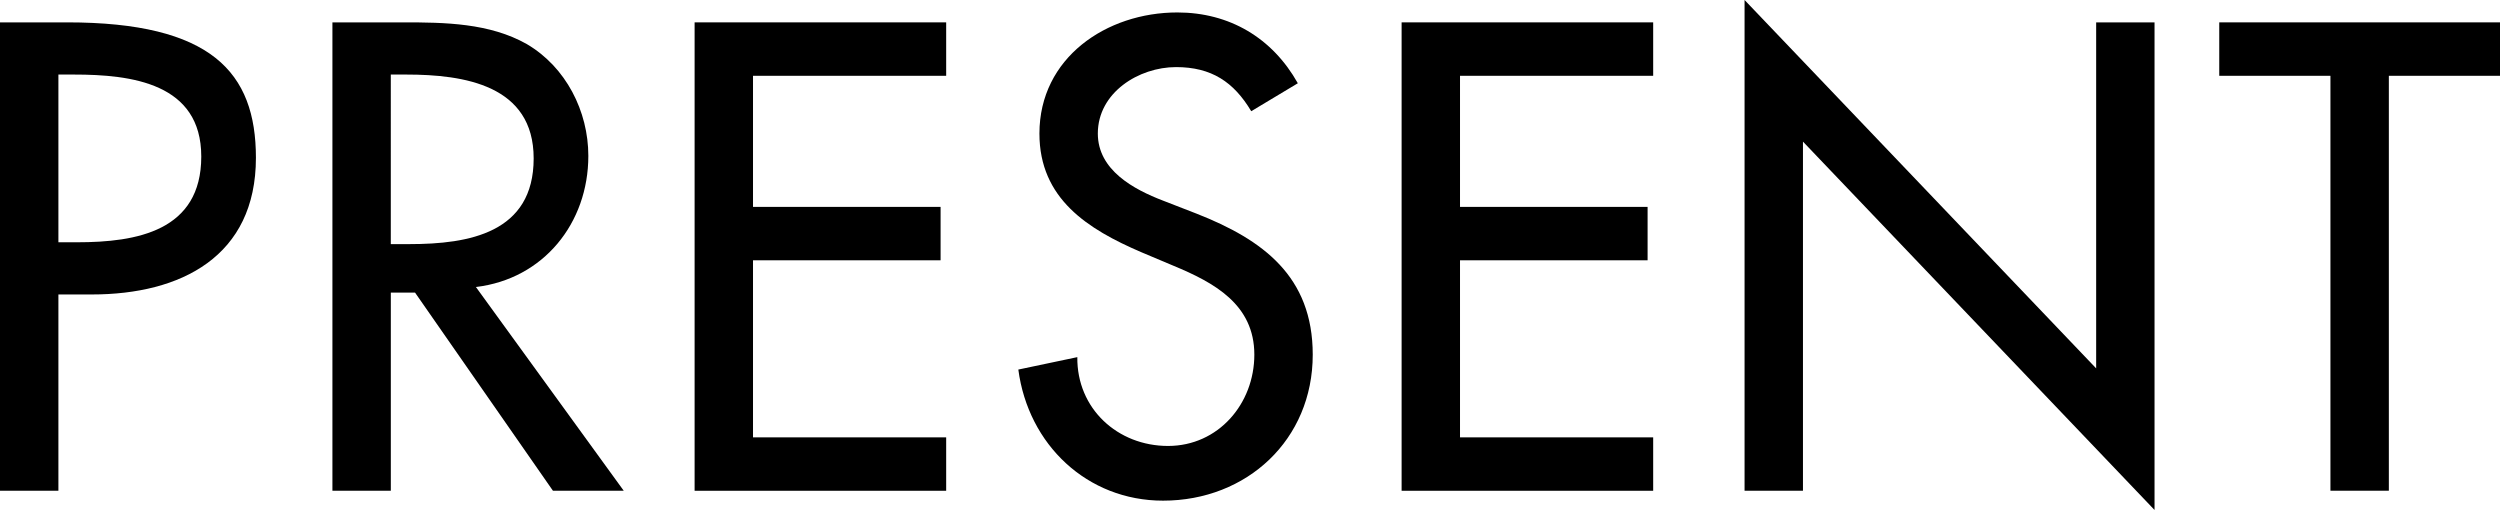 <?xml version="1.0" encoding="utf-8"?>
<!-- Generator: Adobe Illustrator 15.0.0, SVG Export Plug-In . SVG Version: 6.00 Build 0)  -->
<!DOCTYPE svg PUBLIC "-//W3C//DTD SVG 1.1//EN" "http://www.w3.org/Graphics/SVG/1.1/DTD/svg11.dtd">
<svg version="1.1" id="レイヤー_1" xmlns="http://www.w3.org/2000/svg" xmlns:xlink="http://www.w3.org/1999/xlink" x="0px"
	 y="0px" width="92.549px" height="18.879px" viewBox="0 0 92.549 18.879" enable-background="new 0 0 92.549 18.879"
	 xml:space="preserve">
<path d="M2.162,18.166H0V0.828h2.483c5.335,0,6.991,1.84,6.991,5.014c0,3.656-2.782,5.059-6.071,5.059H2.162V18.166z M2.162,8.969
	h0.689c2.208,0,4.6-0.414,4.6-3.174c0-2.713-2.576-3.035-4.715-3.035H2.162V8.969z"/>
<path d="M23.09,18.166h-2.621l-5.105-7.335h-0.896v7.335h-2.162V0.828h2.622c1.54,0,3.196,0.023,4.576,0.805
	c1.448,0.852,2.276,2.484,2.276,4.139c0,2.484-1.656,4.554-4.162,4.853L23.09,18.166z M14.467,9.037h0.689
	c2.208,0,4.6-0.414,4.6-3.173c0-2.714-2.576-3.104-4.715-3.104h-0.574V9.037z"/>
<path d="M25.714,0.828h9.313v1.978h-7.151v4.853h6.944v1.977h-6.944v6.555h7.151v1.977h-9.313V0.828z"/>
<path d="M46.32,4.117c-0.645-1.082-1.472-1.633-2.783-1.633c-1.379,0-2.896,0.942-2.896,2.46c0,1.356,1.333,2.069,2.414,2.483
	l1.241,0.482c2.461,0.967,4.301,2.323,4.301,5.221c0,3.15-2.438,5.404-5.542,5.404c-2.806,0-4.99-2.07-5.357-4.853l2.184-0.46
	c-0.022,1.908,1.495,3.288,3.357,3.288c1.863,0,3.196-1.563,3.196-3.38c0-1.863-1.494-2.668-2.989-3.289L42.25,9.336
	c-1.978-0.85-3.771-1.977-3.771-4.392c0-2.806,2.483-4.483,5.105-4.483c1.931,0,3.518,0.942,4.461,2.621L46.32,4.117z"/>
<path d="M51.887,0.828H61.2v1.978h-7.151v4.853h6.944v1.977h-6.944v6.555H61.2v1.977h-9.313V0.828z"/>
<path d="M64.583,0l13.016,13.637V0.828h2.161v18.051L66.745,5.243v12.923h-2.162V0z"/>
<path d="M88.433,18.166h-2.161V2.806h-4.116V0.828h10.394v1.978h-4.116V18.166z"/>
</svg>

